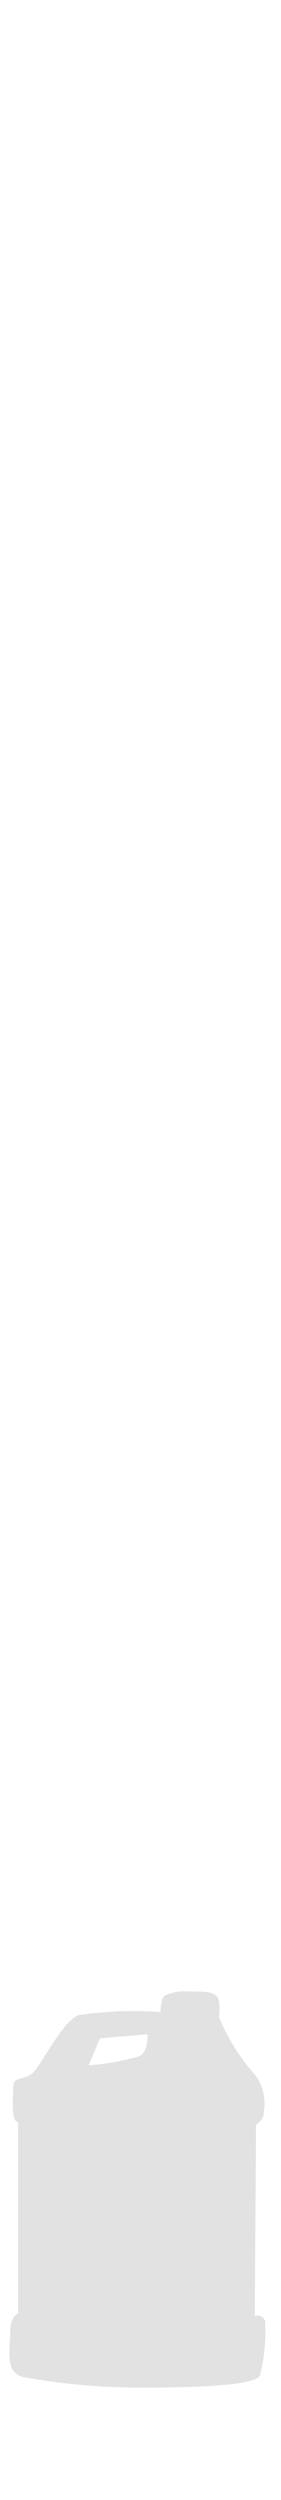 <svg xmlns="http://www.w3.org/2000/svg" viewBox="0 0 11.03 98.12"><defs><style>.cls-1{fill:#e2e2e2;}</style></defs><title>LGE_LogoArtboard 2</title><g id="Layer_2" data-name="Layer 2"><path class="cls-1" d="M10,90.9l.05-7.51a.6.6,0,0,0,.31-.52,1.91,1.91,0,0,0-.32-1.4,8.39,8.39,0,0,1-1.44-2.28c0-.23.07-.64-.09-.84s-.62-.19-1.1-.19a1.83,1.83,0,0,0-.95.17c-.17.15-.16.64-.16.64a14.51,14.51,0,0,0-3.22.12c-.67.26-1.5,2.08-1.86,2.32s-.68.11-.69.44S.4,83.27.71,83.29V90.8s-.31.1-.31.73-.24,1.61.54,1.77a26.5,26.5,0,0,0,4.49.41c1.81,0,4.56-.05,4.77-.47a6.88,6.88,0,0,0,.21-2A.3.3,0,0,0,10,90.9ZM5.48,80.7a9.86,9.86,0,0,1-2,.36L3.92,80l1.87-.16S5.84,80.49,5.48,80.7Z"/></g></svg>
